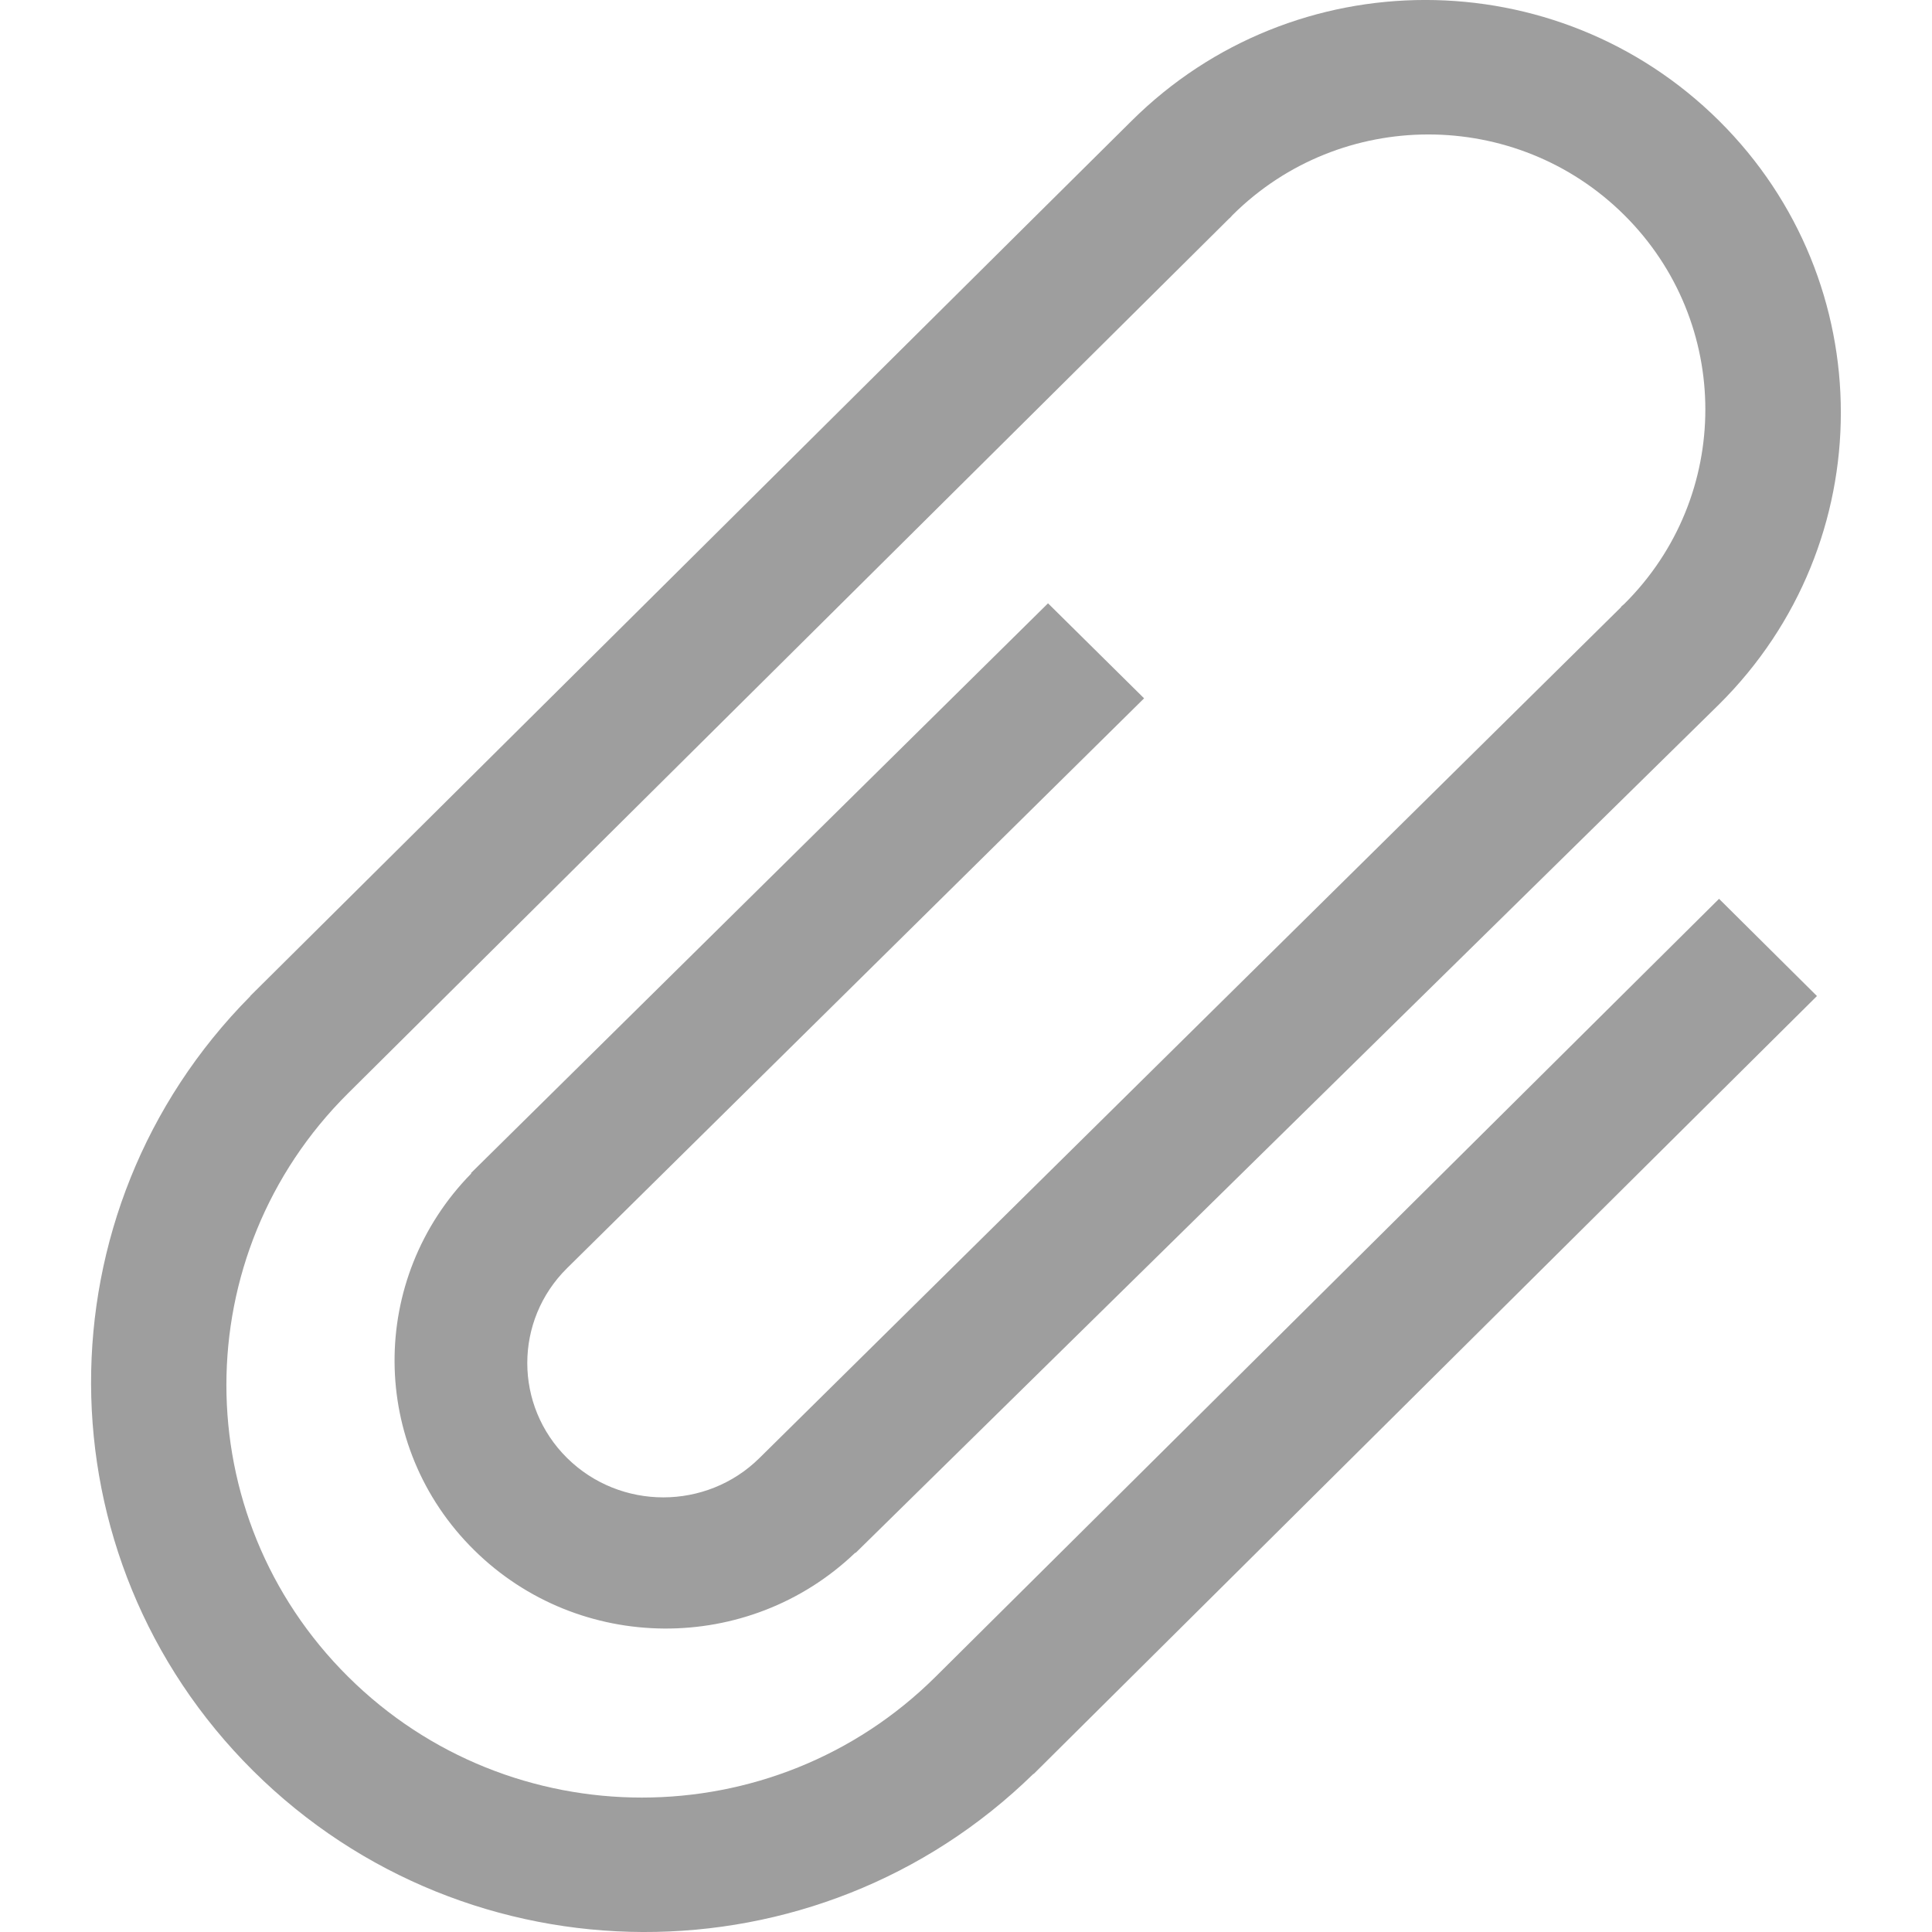 <svg width="22" height="22" viewBox="0 0 22 22" fill="none" xmlns="http://www.w3.org/2000/svg">
<g clip-path="url(#clip0_813_3095)">
<path d="M11.768 20.199C9.302 22.611 5.337 22.601 2.884 20.166C0.432 17.731 0.422 13.793 2.851 11.343L2.849 11.342L11.77 2.483L12.886 1.376C14.733 -0.459 17.728 -0.459 19.576 1.376C21.424 3.211 21.424 6.185 19.576 8.02L9.742 17.684L9.739 17.681C8.527 18.842 6.595 18.833 5.398 17.65C4.2 16.467 4.193 14.558 5.367 13.362L5.363 13.358L6.458 12.277L11.934 6.87L13.028 7.952L6.458 14.44C5.853 15.037 5.853 16.005 6.458 16.603C7.063 17.2 8.044 17.2 8.648 16.603L18.461 6.912L18.458 6.91L18.495 6.878C19.727 5.655 19.727 3.671 18.495 2.448C17.264 1.226 15.267 1.225 14.036 2.448L14.002 2.485L14.001 2.484L12.886 3.591L3.964 12.449C2.116 14.284 2.116 17.259 3.964 19.093C5.811 20.928 8.807 20.928 10.654 19.093L18.46 11.342L19.575 10.235L20.69 11.342L19.575 12.449L11.77 20.201L11.768 20.199Z" fill="#9E9E9E"/>
</g>
<defs>
<clipPath id="clip0_813_3095">
<rect width="22" height="22" fill="white"/>
</clipPath>
</defs>
</svg>
